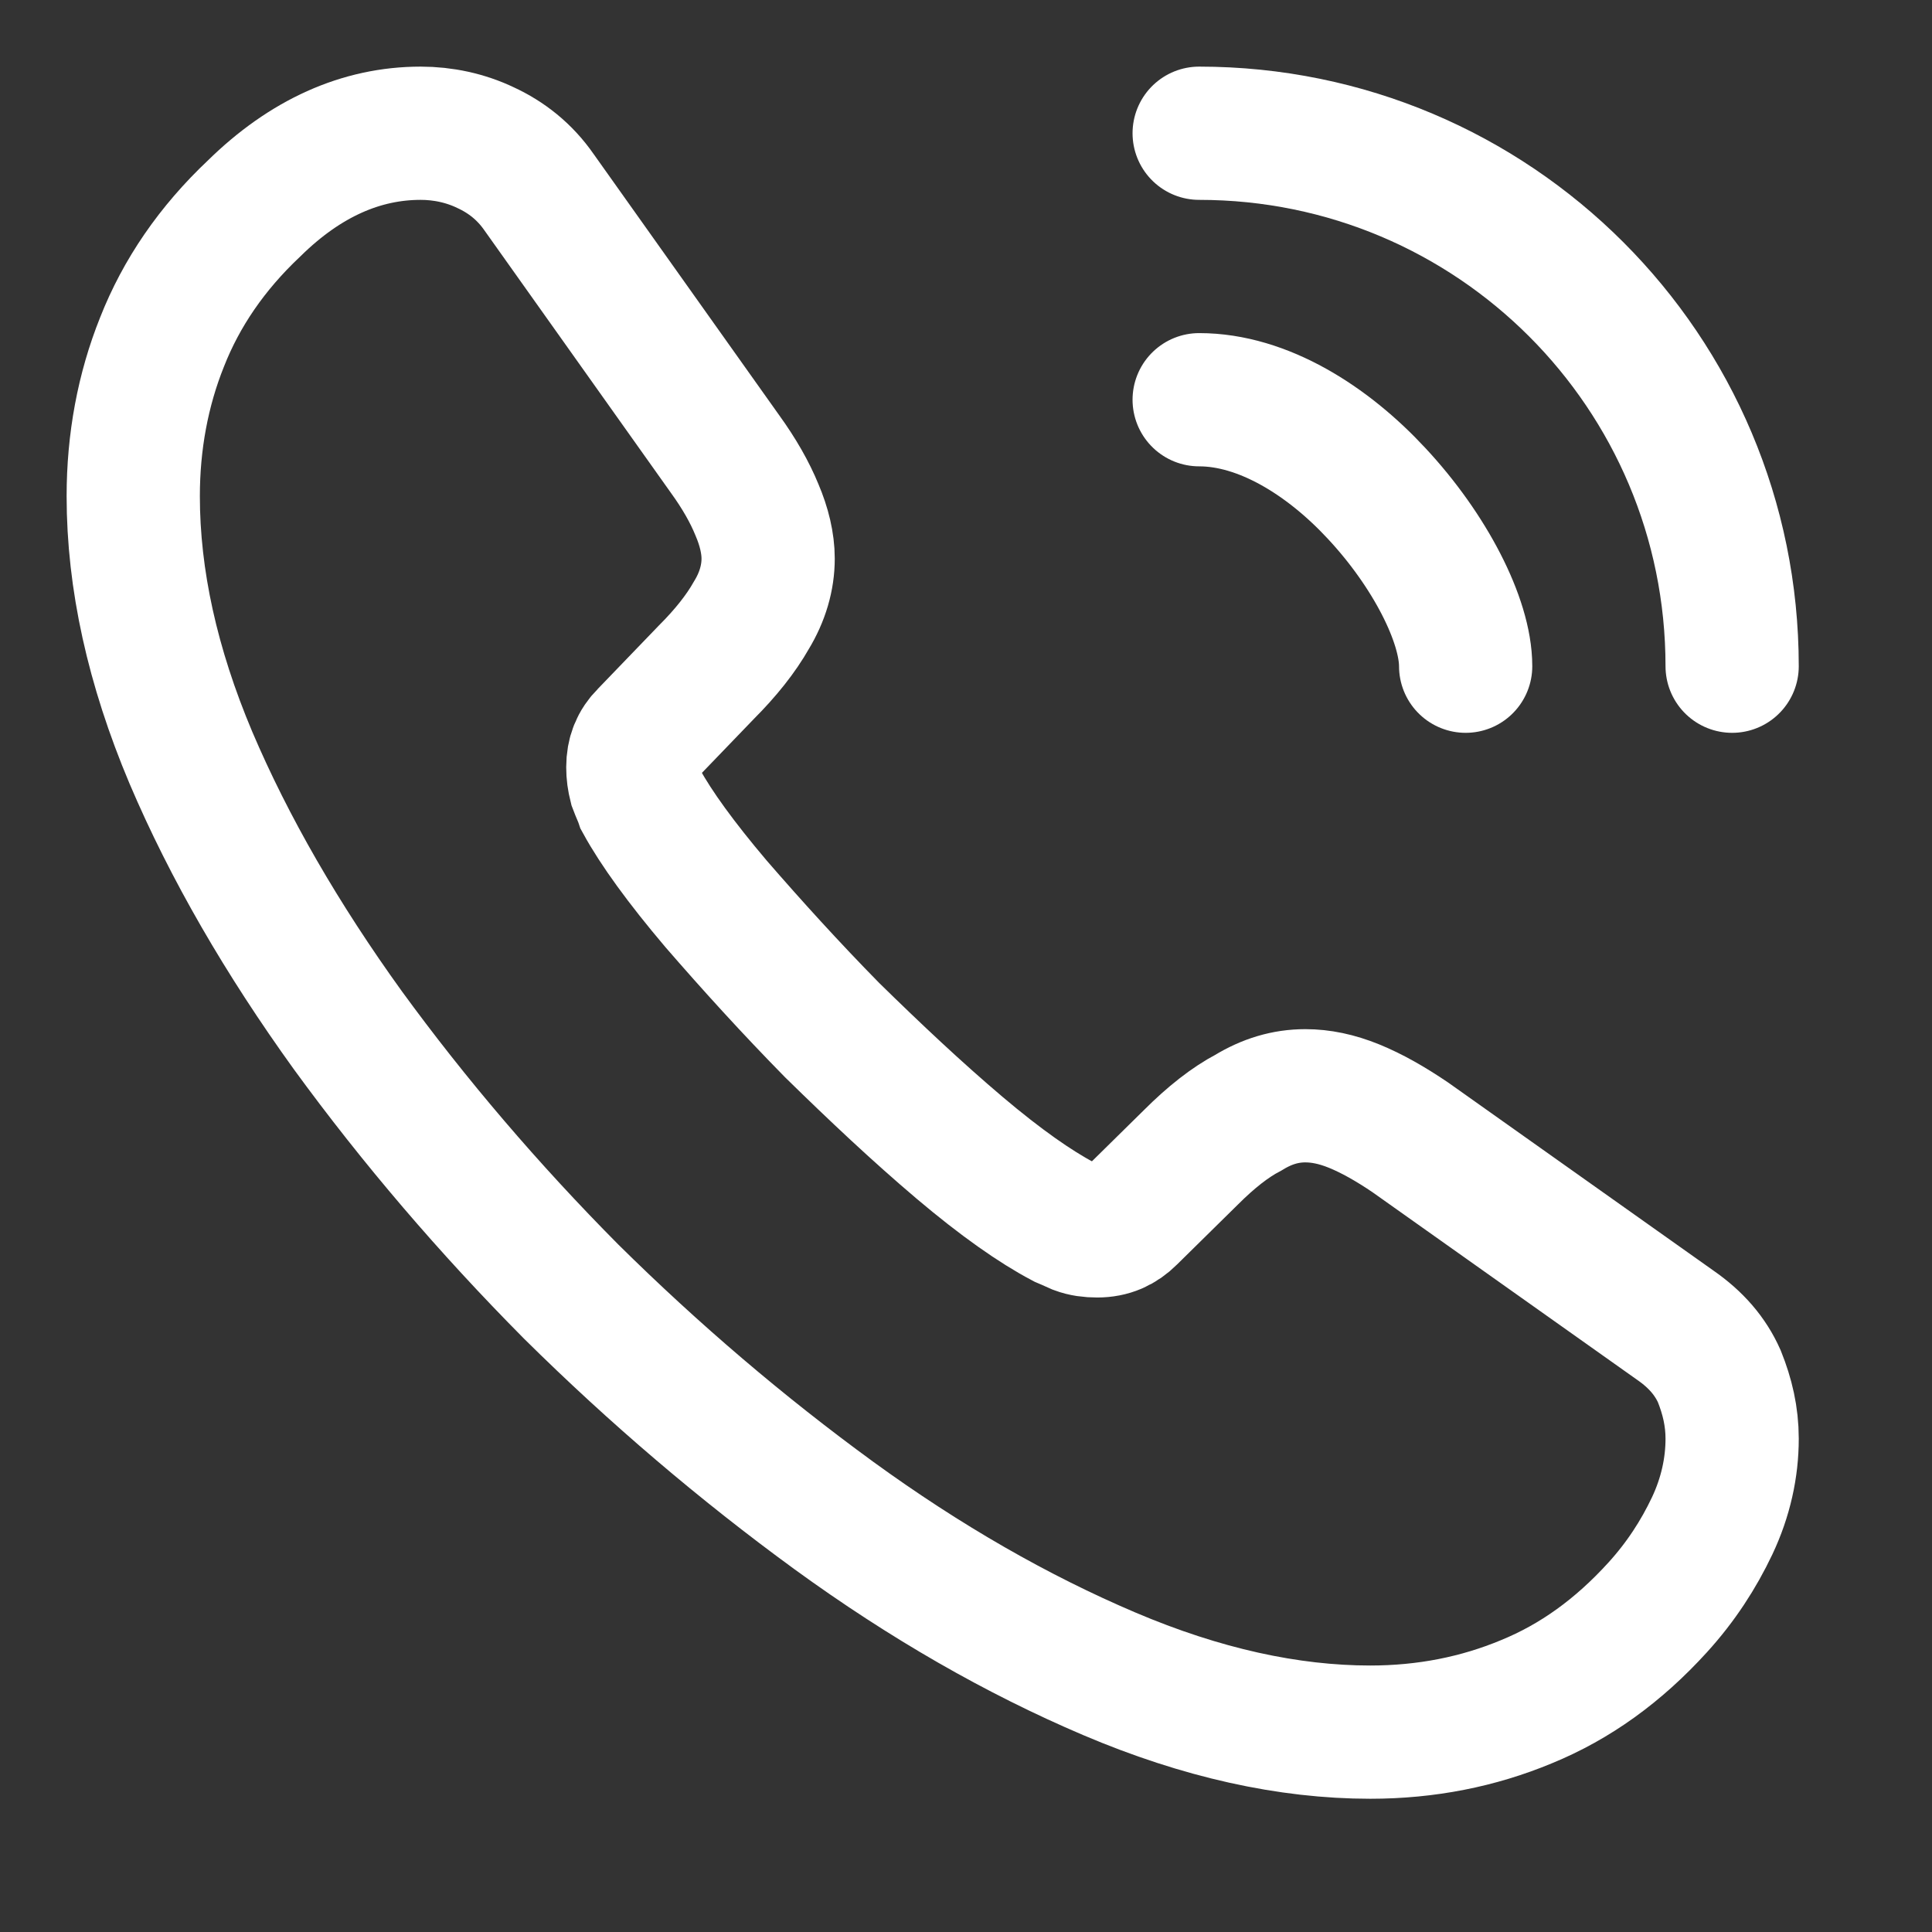 <svg xmlns="http://www.w3.org/2000/svg" fill="none" viewBox="0 0 29 29" height="29" width="29">
<rect x="0" y="0" width="29" height="29" fill="#333333" stroke="none"/>
<path stroke-miterlimit="10" stroke-width="2" stroke="white" d="M26 21.596C26 22.028 25.904 22.472 25.7 22.904C25.495 23.336 25.231 23.744 24.882 24.128C24.293 24.776 23.645 25.244 22.911 25.544C22.19 25.844 21.409 26 20.568 26C19.342 26 18.032 25.712 16.65 25.124C15.268 24.536 13.886 23.744 12.516 22.748C11.134 21.74 9.824 20.624 8.574 19.388C7.336 18.14 6.218 16.832 5.221 15.464C4.235 14.096 3.442 12.728 2.865 11.372C2.288 10.004 2 8.696 2 7.448C2 6.632 2.144 5.852 2.433 5.132C2.721 4.4 3.178 3.728 3.815 3.128C4.584 2.372 5.425 2 6.314 2C6.651 2 6.987 2.072 7.288 2.216C7.6 2.36 7.877 2.576 8.093 2.888L10.881 6.812C11.098 7.112 11.254 7.388 11.362 7.652C11.47 7.904 11.53 8.156 11.53 8.384C11.53 8.672 11.446 8.96 11.278 9.236C11.122 9.512 10.893 9.8 10.605 10.088L9.692 11.036C9.559 11.168 9.499 11.324 9.499 11.516C9.499 11.612 9.511 11.696 9.535 11.792C9.571 11.888 9.607 11.96 9.631 12.032C9.848 12.428 10.22 12.944 10.749 13.568C11.29 14.192 11.867 14.828 12.492 15.464C13.141 16.1 13.766 16.688 14.403 17.228C15.027 17.756 15.544 18.116 15.953 18.332C16.013 18.356 16.085 18.392 16.169 18.428C16.265 18.464 16.361 18.476 16.47 18.476C16.674 18.476 16.83 18.404 16.962 18.272L17.876 17.372C18.176 17.072 18.465 16.844 18.741 16.7C19.017 16.532 19.294 16.448 19.594 16.448C19.823 16.448 20.063 16.496 20.328 16.604C20.592 16.712 20.868 16.868 21.169 17.072L25.147 19.892C25.459 20.108 25.675 20.36 25.808 20.66C25.928 20.96 26 21.26 26 21.596Z"></path>
<path stroke-linejoin="round" stroke-linecap="round" stroke-width="2" stroke="white" d="M22 10C22 9.314 21.463 8.263 20.663 7.406C19.931 6.617 18.96 6 18 6"></path>
<path stroke-linejoin="round" stroke-linecap="round" stroke-width="2" stroke="white" d="M26 10C26 5.577 22.423 2 18 2"></path>
</svg>
